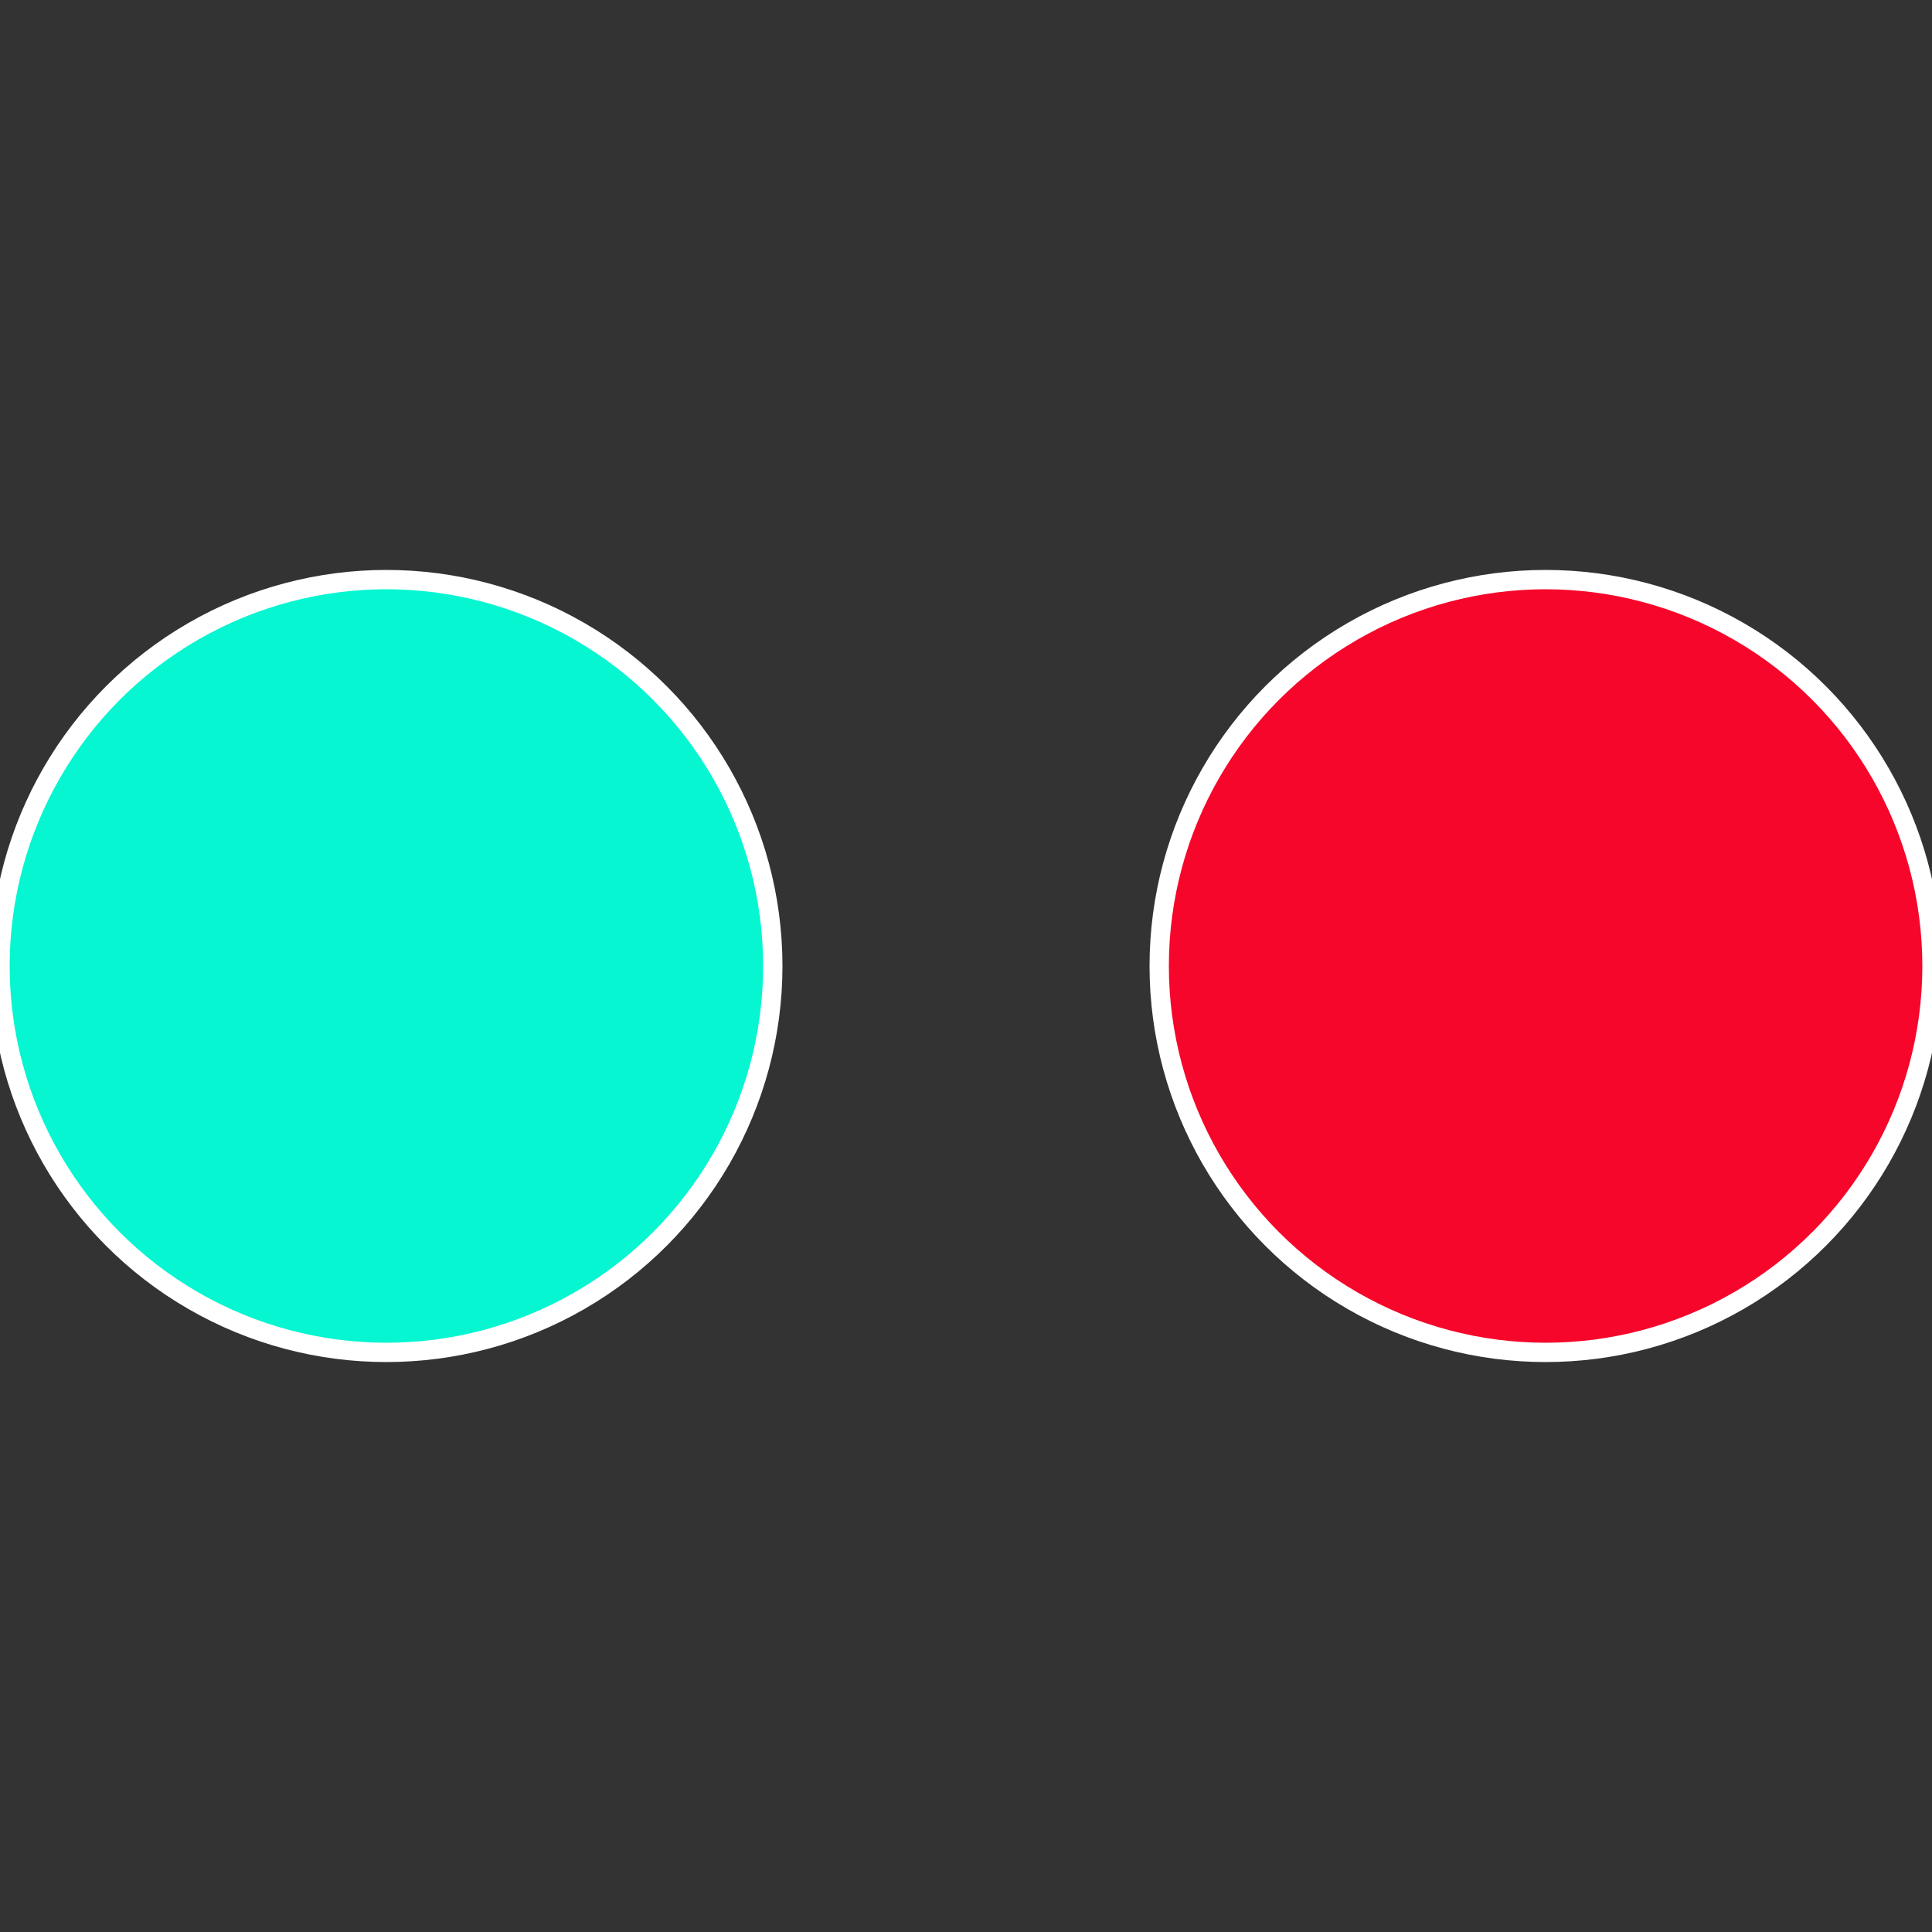 <?xml version="1.0" standalone="no"?>
<svg width="500" height="500" viewBox="-1 -1 2 2" xmlns="http://www.w3.org/2000/svg">
 
                <rect x="-1" y="-1" width="2" height="2" fill="#333333" stroke="none"/>
 
                <circle cx="0.6" cy="0" r="0.4" fill="#f6062a" stroke="#fff" stroke-width="1%" />
             
                <circle cx="-0.6" cy="7.3478807948841E-17" r="0.4" fill="#06f6d2" stroke="#fff" stroke-width="1%" />
            </svg>
